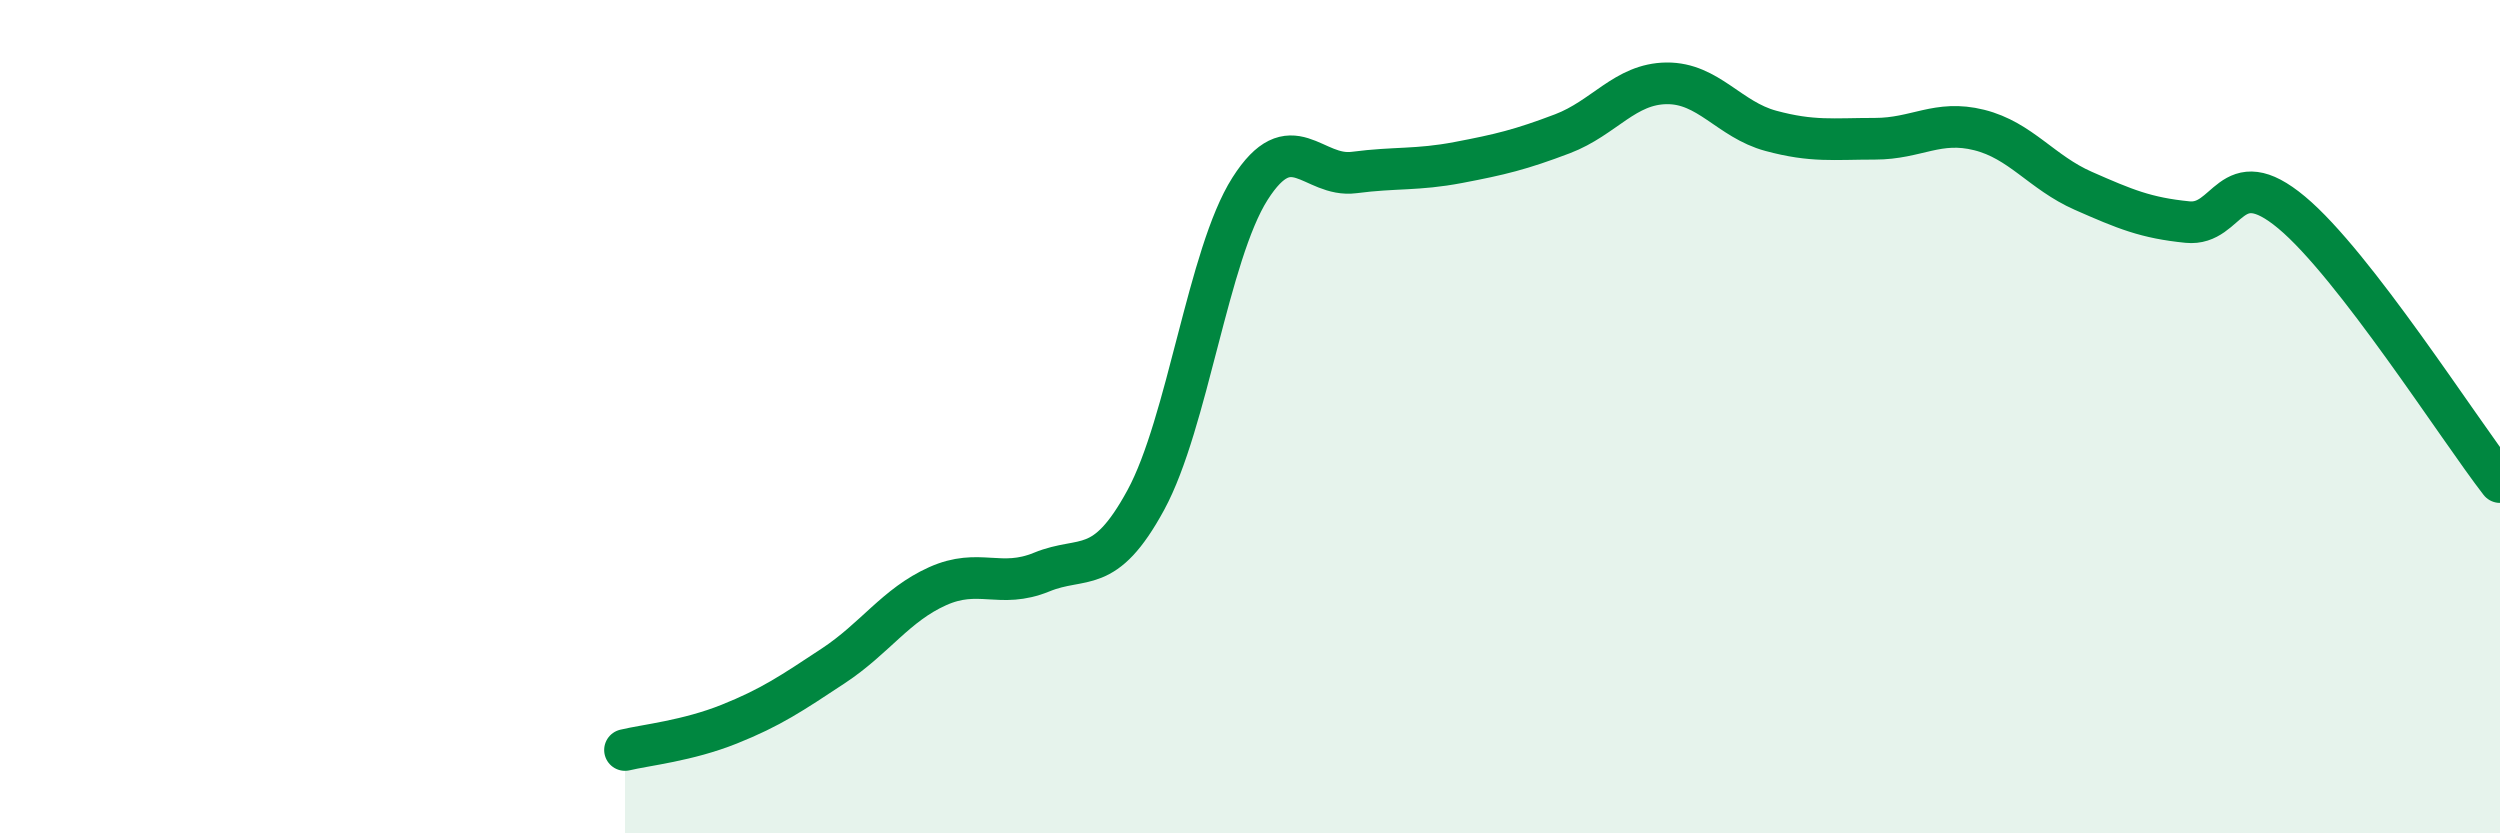 
    <svg width="60" height="20" viewBox="0 0 60 20" xmlns="http://www.w3.org/2000/svg">
      <path
        d="M 15,18 C 15.5,17.88 16.5,17.78 17.5,17.38 C 18.5,16.98 19,16.64 20,15.98 C 21,15.32 21.5,14.52 22.5,14.07 C 23.5,13.62 24,14.14 25,13.73 C 26,13.32 26.5,13.84 27.5,12 C 28.5,10.16 29,6.1 30,4.53 C 31,2.96 31.5,4.27 32.5,4.14 C 33.5,4.01 34,4.09 35,3.9 C 36,3.71 36.5,3.59 37.5,3.21 C 38.5,2.83 39,2.01 40,2 C 41,1.99 41.5,2.87 42.5,3.14 C 43.5,3.41 44,3.33 45,3.33 C 46,3.33 46.5,2.87 47.5,3.12 C 48.5,3.37 49,4.14 50,4.58 C 51,5.02 51.5,5.23 52.5,5.33 C 53.5,5.43 53.5,3.85 55,5.1 C 56.5,6.35 59,10.28 60,11.57L60 20L15 20Z"
        fill="#008740"
        opacity="0.1"
        stroke-linecap="round"
        stroke-linejoin="round"
      />
      <path
        d="M 15,18 C 15.5,17.88 16.5,17.78 17.5,17.38 C 18.5,16.98 19,16.64 20,15.98 C 21,15.32 21.5,14.52 22.5,14.07 C 23.5,13.62 24,14.14 25,13.73 C 26,13.32 26.5,13.84 27.5,12 C 28.5,10.16 29,6.1 30,4.53 C 31,2.96 31.5,4.27 32.5,4.14 C 33.5,4.01 34,4.09 35,3.9 C 36,3.71 36.5,3.59 37.5,3.21 C 38.5,2.83 39,2.01 40,2 C 41,1.99 41.5,2.87 42.5,3.14 C 43.5,3.41 44,3.33 45,3.33 C 46,3.33 46.5,2.87 47.5,3.12 C 48.5,3.37 49,4.14 50,4.58 C 51,5.02 51.5,5.23 52.5,5.33 C 53.5,5.43 53.5,3.85 55,5.1 C 56.5,6.35 59,10.28 60,11.57"
        stroke="#008740"
        stroke-width="1"
        fill="none"
        stroke-linecap="round"
        stroke-linejoin="round"
      />
    </svg>
  